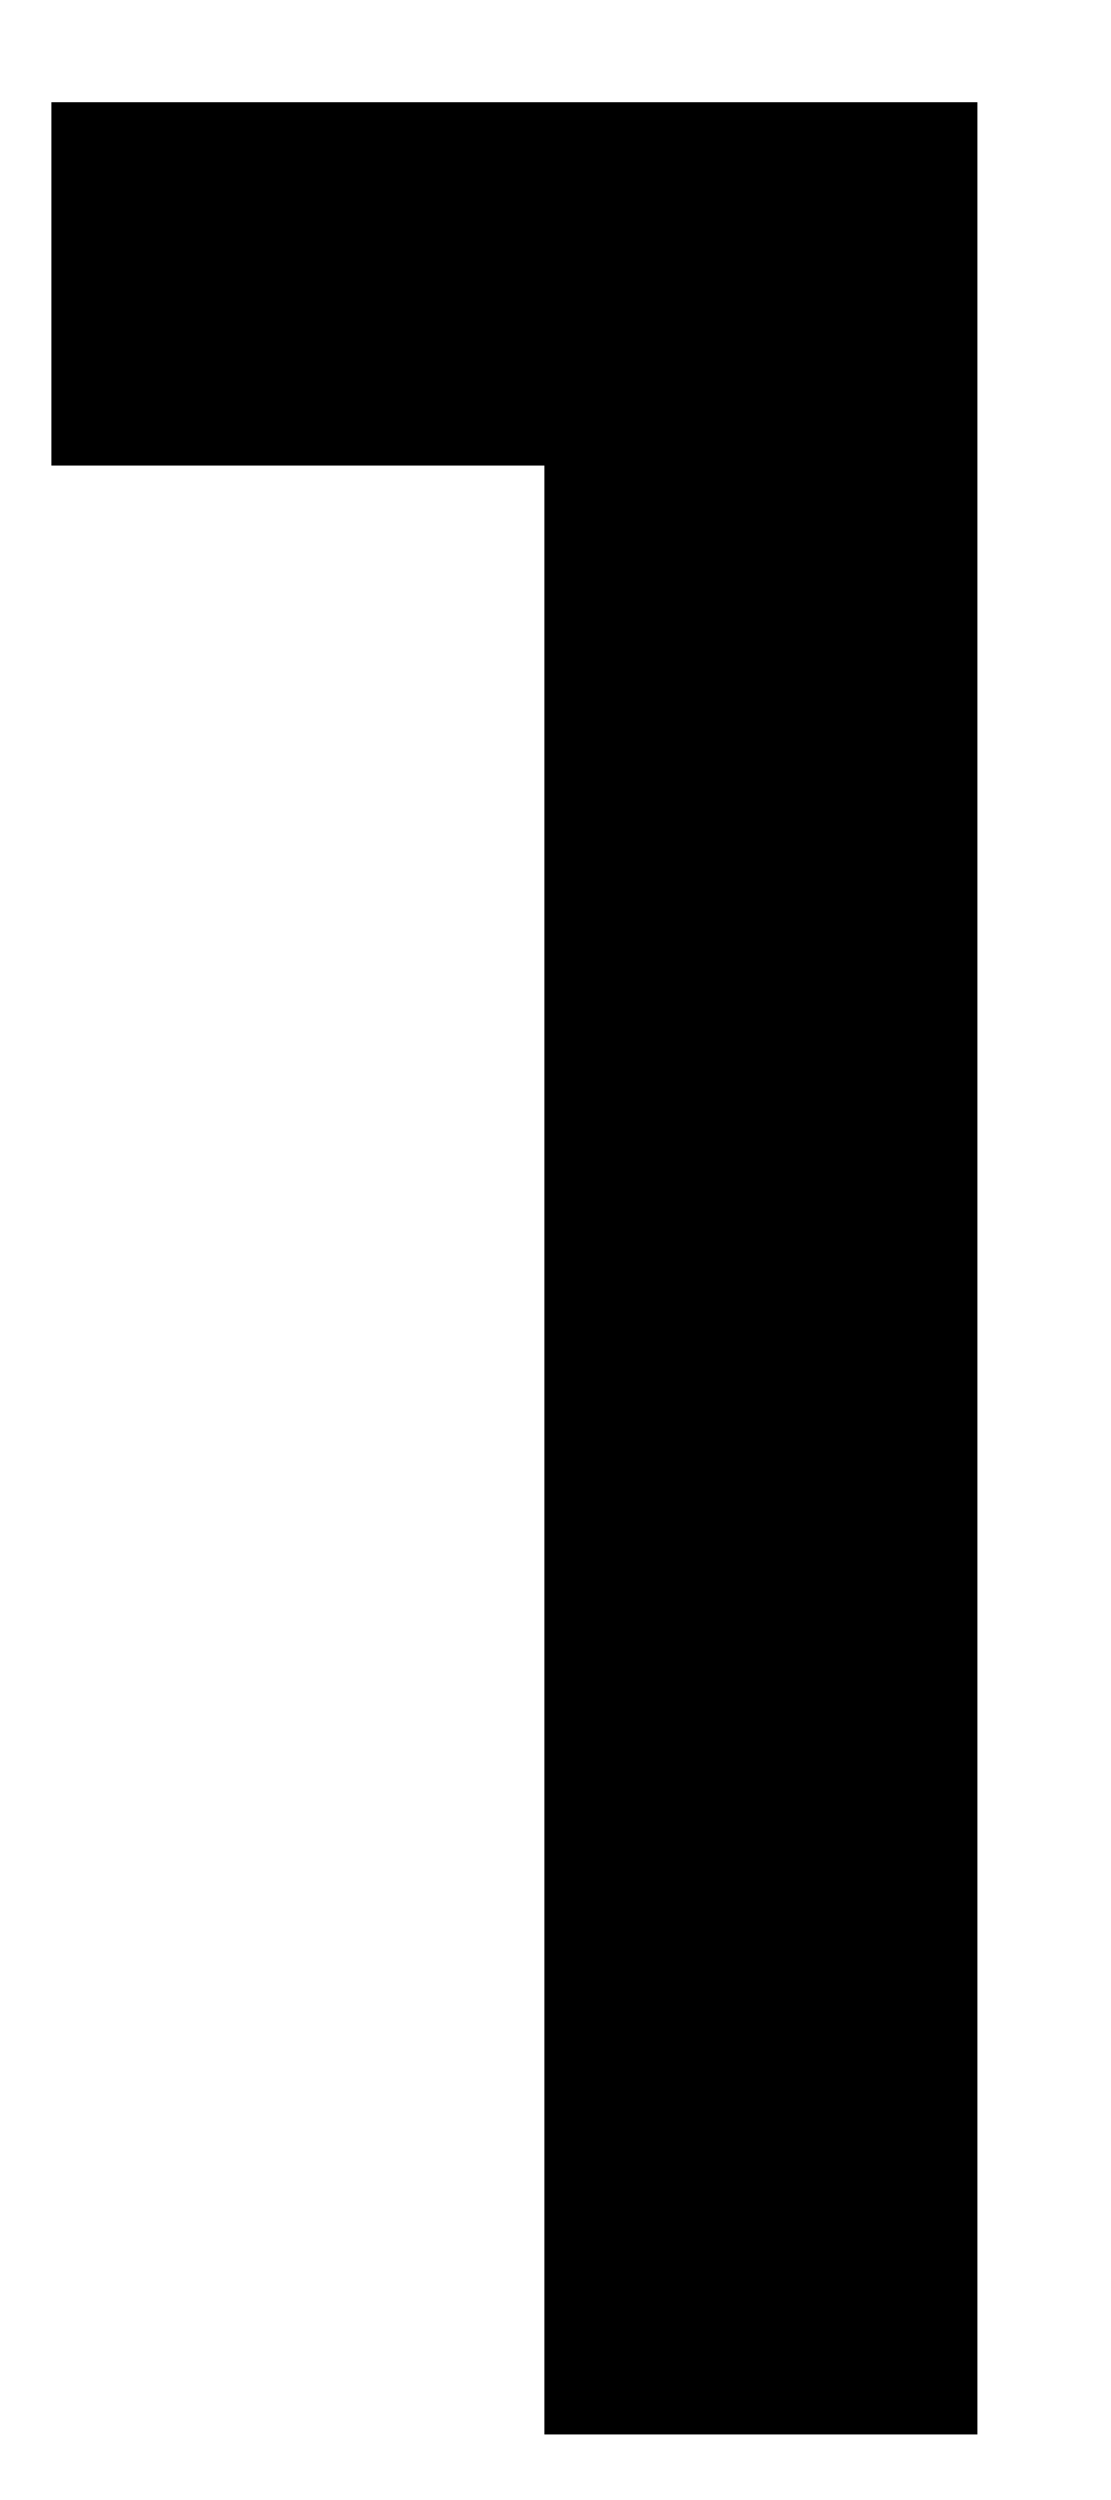 <?xml version="1.0" encoding="UTF-8"?><svg xmlns="http://www.w3.org/2000/svg" xmlns:xlink="http://www.w3.org/1999/xlink" xmlns:avocode="https://avocode.com/" id="SVGDoc3eda8b6ab78f41a9b98a039c3c4cc30a" width="4px" height="9px" version="1.1" viewBox="0 0 4 9" aria-hidden="true"><defs><linearGradient class="cerosgradient" data-cerosgradient="true" id="CerosGradient_id0f373a94c" gradientUnits="userSpaceOnUse" x1="50%" y1="100%" x2="50%" y2="0%"><stop offset="0%" stop-color="#d1d1d1"/><stop offset="100%" stop-color="#d1d1d1"/></linearGradient><linearGradient/></defs><g><g><path d="M3.519,0.368v0v8.396v0h-1.559v0v-7.088v0h-1.775v0v-1.308v0z" fill="#000000" fill-opacity="1"/></g></g></svg>